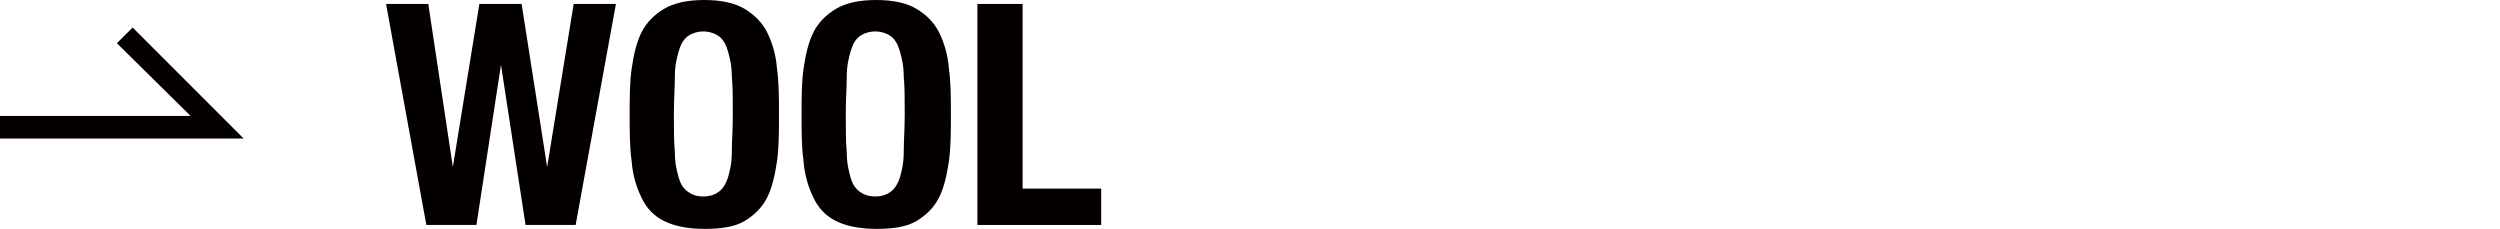 <?xml version="1.0" encoding="UTF-8"?>
<svg xmlns="http://www.w3.org/2000/svg" version="1.1" viewBox="0 0 254.5 23.3">
  <defs>
    <style>
      .cls-1 {
        fill: #040000;
      }
    </style>
  </defs>
  <!-- Generator: Adobe Illustrator 28.7.1, SVG Export Plug-In . SVG Version: 1.2.0 Build 142)  -->
  <g>
    <g id="_レイヤー_1" data-name="レイヤー_1">
      <g>
        <path class="cls-1" d="M43.6.4l2.5,16.6h0L48.8.4h4.3l2.6,16.6h0L58.4.4h4.3l-4.1,22.5h-5.1l-2.5-16.3h0l-2.5,16.3h-5.1L39.3.4h4.3Z"/>
        <path class="cls-1" d="M64.3,7c.2-1.4.5-2.7,1-3.7.5-1,1.3-1.8,2.3-2.4s2.4-.9,4.1-.9,3.1.3,4.1.9,1.8,1.4,2.3,2.4c.5,1,.9,2.3,1,3.7.2,1.4.2,3,.2,4.7s0,3.3-.2,4.7c-.2,1.4-.5,2.7-1,3.7-.5,1-1.3,1.8-2.3,2.4s-2.4.8-4.1.8-3.1-.3-4.1-.8-1.8-1.3-2.3-2.4c-.5-1-.9-2.3-1-3.7-.2-1.4-.2-3-.2-4.7s0-3.3.2-4.7ZM68.7,15.5c0,1.1.2,1.9.4,2.6s.5,1.1.9,1.4c.4.3.9.5,1.6.5s1.2-.2,1.6-.5c.4-.3.7-.8.9-1.4.2-.7.4-1.5.4-2.6,0-1.1.1-2.3.1-3.9s0-2.8-.1-3.8c0-1.1-.2-1.9-.4-2.6-.2-.7-.5-1.2-.9-1.5-.4-.3-1-.5-1.6-.5s-1.2.2-1.6.5-.7.8-.9,1.5c-.2.7-.4,1.5-.4,2.6,0,1.1-.1,2.3-.1,3.8s0,2.8.1,3.9Z"/>
        <path class="cls-1" d="M81.8,7c.2-1.4.5-2.7,1-3.7.5-1,1.3-1.8,2.3-2.4s2.4-.9,4.1-.9,3.1.3,4.1.9,1.8,1.4,2.3,2.4c.5,1,.9,2.3,1,3.7.2,1.4.2,3,.2,4.7s0,3.3-.2,4.7c-.2,1.4-.5,2.7-1,3.7-.5,1-1.3,1.8-2.3,2.4s-2.4.8-4.1.8-3.1-.3-4.1-.8-1.8-1.3-2.3-2.4c-.5-1-.9-2.3-1-3.7-.2-1.4-.2-3-.2-4.7s0-3.3.2-4.7ZM86.2,15.5c0,1.1.2,1.9.4,2.6s.5,1.1.9,1.4c.4.3.9.5,1.6.5s1.2-.2,1.6-.5c.4-.3.7-.8.9-1.4.2-.7.4-1.5.4-2.6,0-1.1.1-2.3.1-3.9s0-2.8-.1-3.8c0-1.1-.2-1.9-.4-2.6-.2-.7-.5-1.2-.9-1.5-.4-.3-1-.5-1.6-.5s-1.2.2-1.6.5-.7.8-.9,1.5c-.2.7-.4,1.5-.4,2.6,0,1.1-.1,2.3-.1,3.8s0,2.8.1,3.9Z"/>
        <path class="cls-1" d="M99.6.4h4.5v18.8h8v3.7h-12.6V.4Z"/>
        <polygon class="cls-1" points="24.8 14.1 0 14.1 0 11.8 19.4 11.8 11.9 4.4 13.5 2.8 24.8 14.1"/>
      </g>
    </g>
  </g>
</svg>